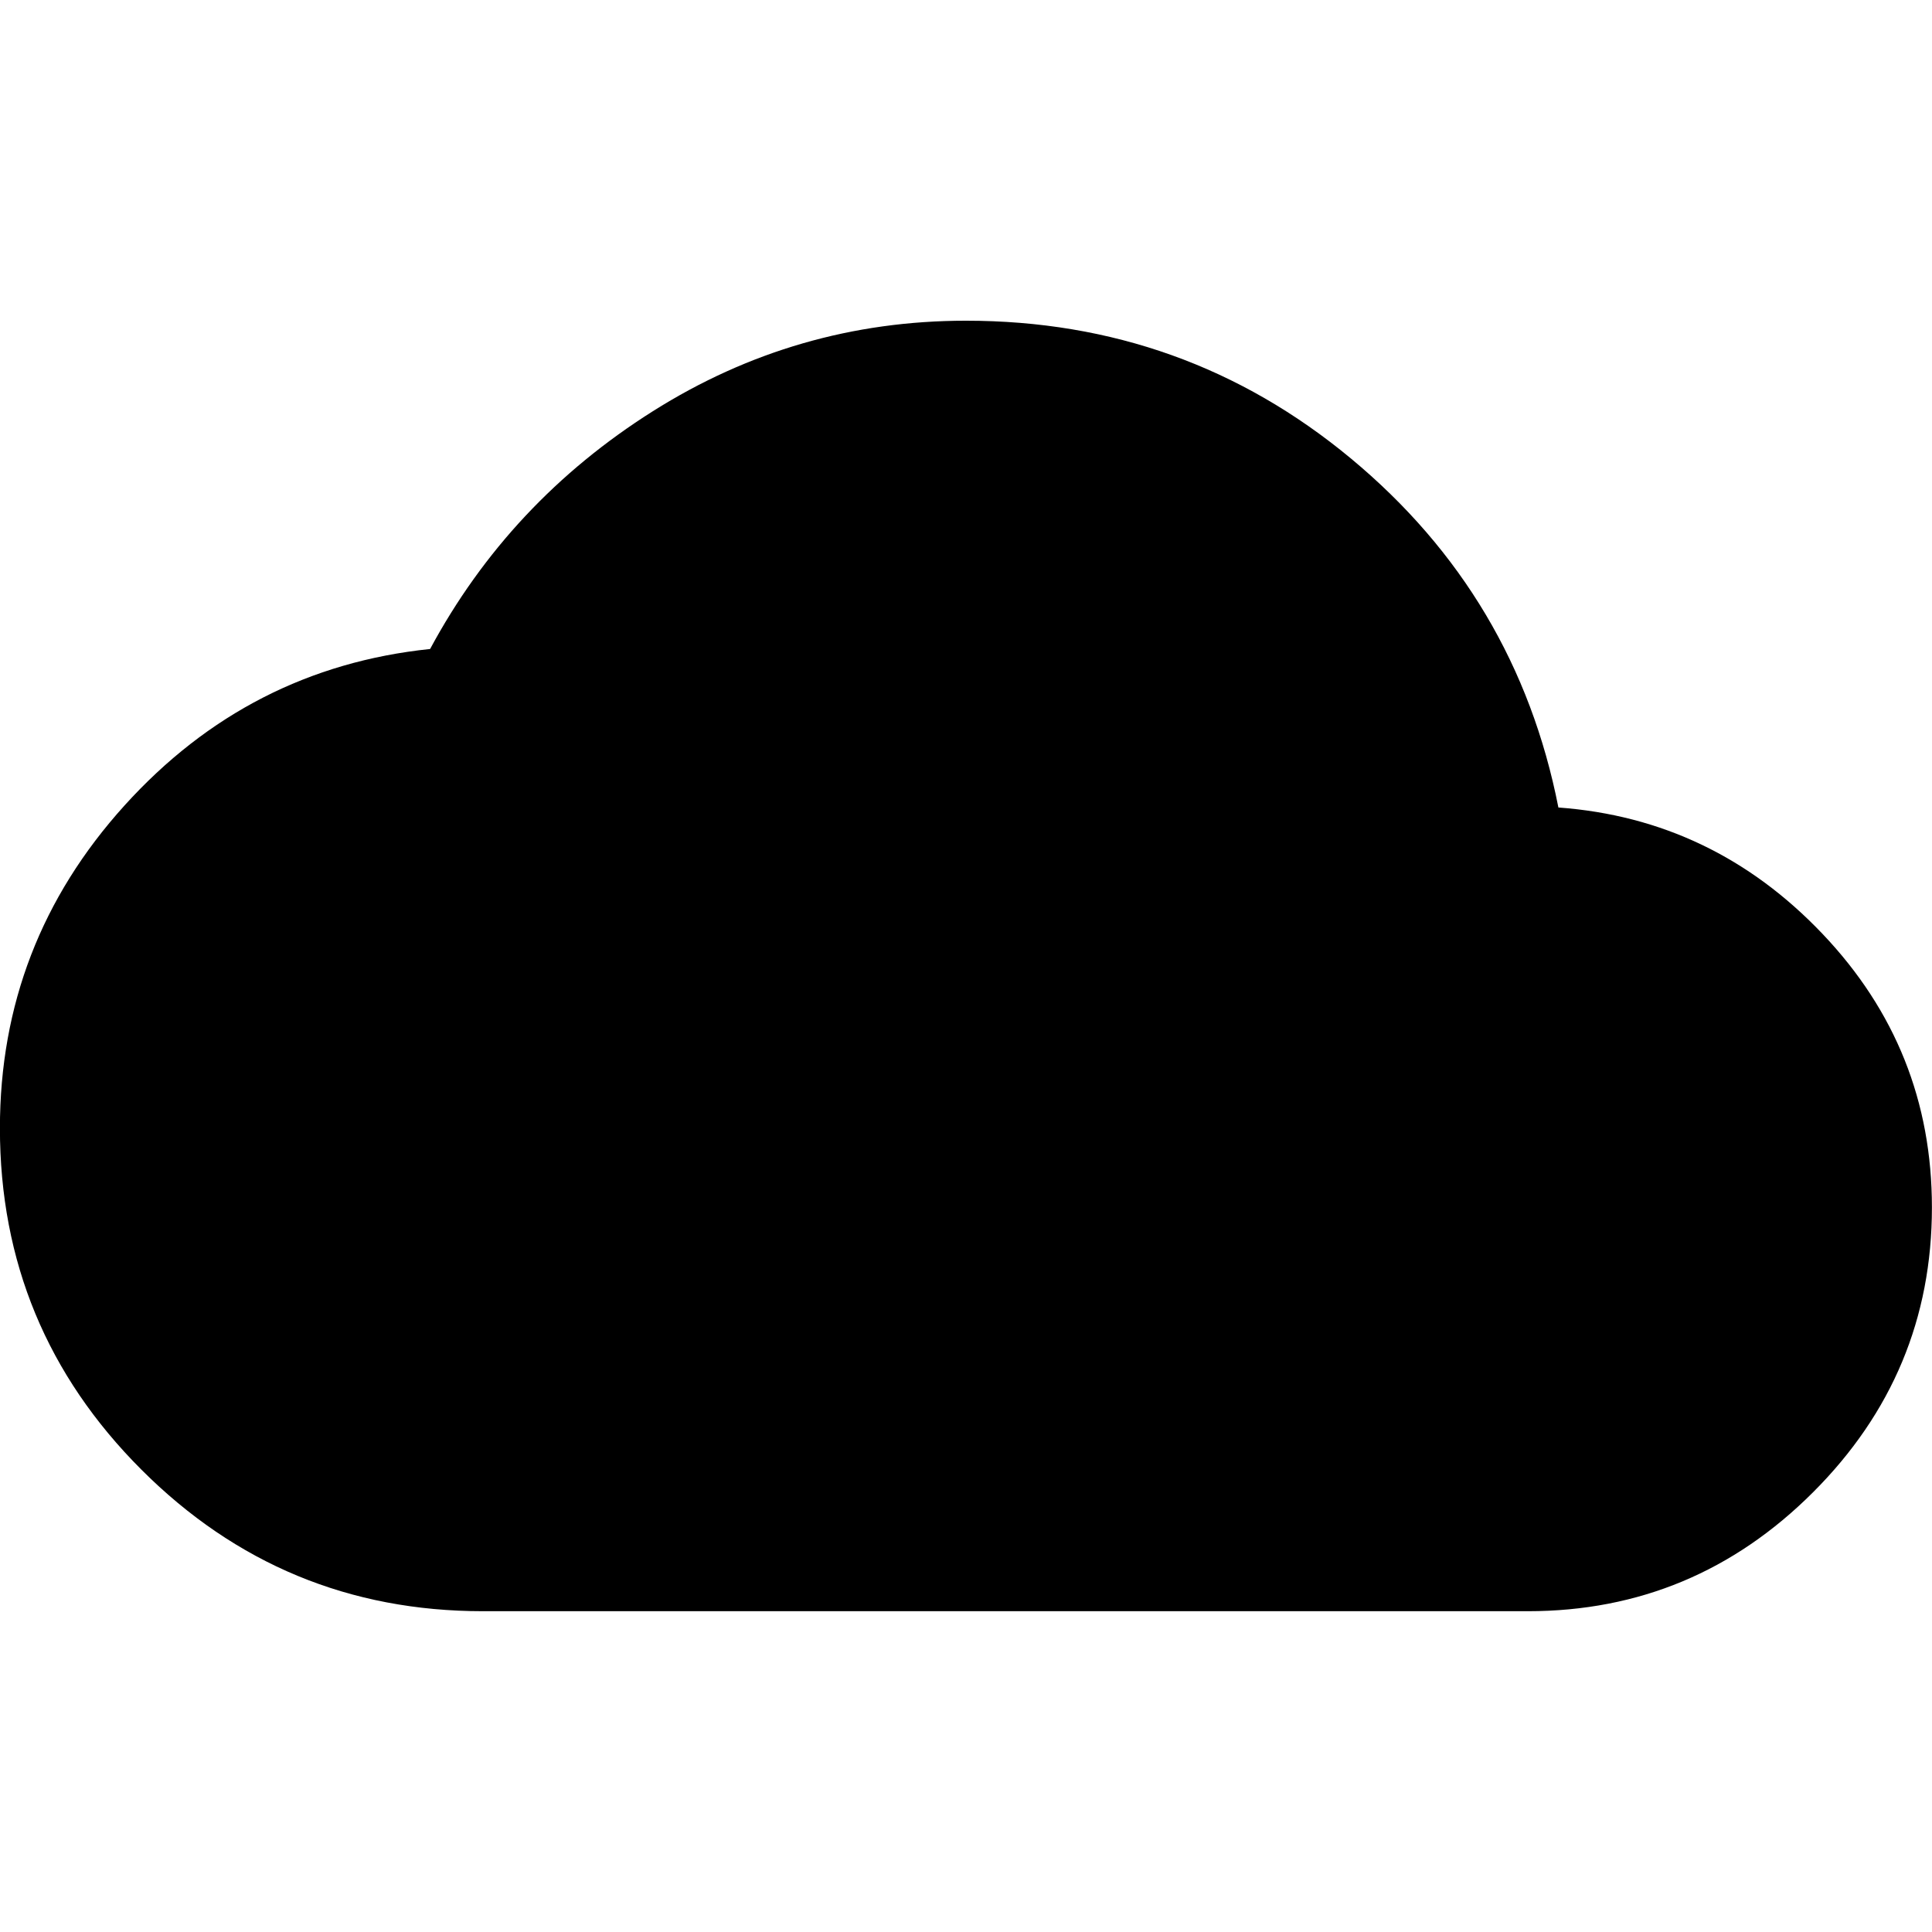<?xml version="1.0" encoding="utf-8"?>
<!-- Generated by IcoMoon.io -->
<!DOCTYPE svg PUBLIC "-//W3C//DTD SVG 1.1//EN" "http://www.w3.org/Graphics/SVG/1.1/DTD/svg11.dtd">
<svg version="1.1" xmlns="http://www.w3.org/2000/svg" xmlns:xlink="http://www.w3.org/1999/xlink" width="24" height="24" viewBox="0 0 24 24">
<path d="M19.359 10.031q1.922 0.141 3.281 1.57t1.359 3.398q0 2.063-1.477 3.539t-3.539 1.477h-12.984q-2.484 0-4.242-1.758t-1.758-4.242q0-2.297 1.547-4.008t3.797-1.945q0.984-1.828 2.766-2.953t3.891-1.125q2.719 0 4.781 1.711t2.578 4.336z"></path>
</svg>
